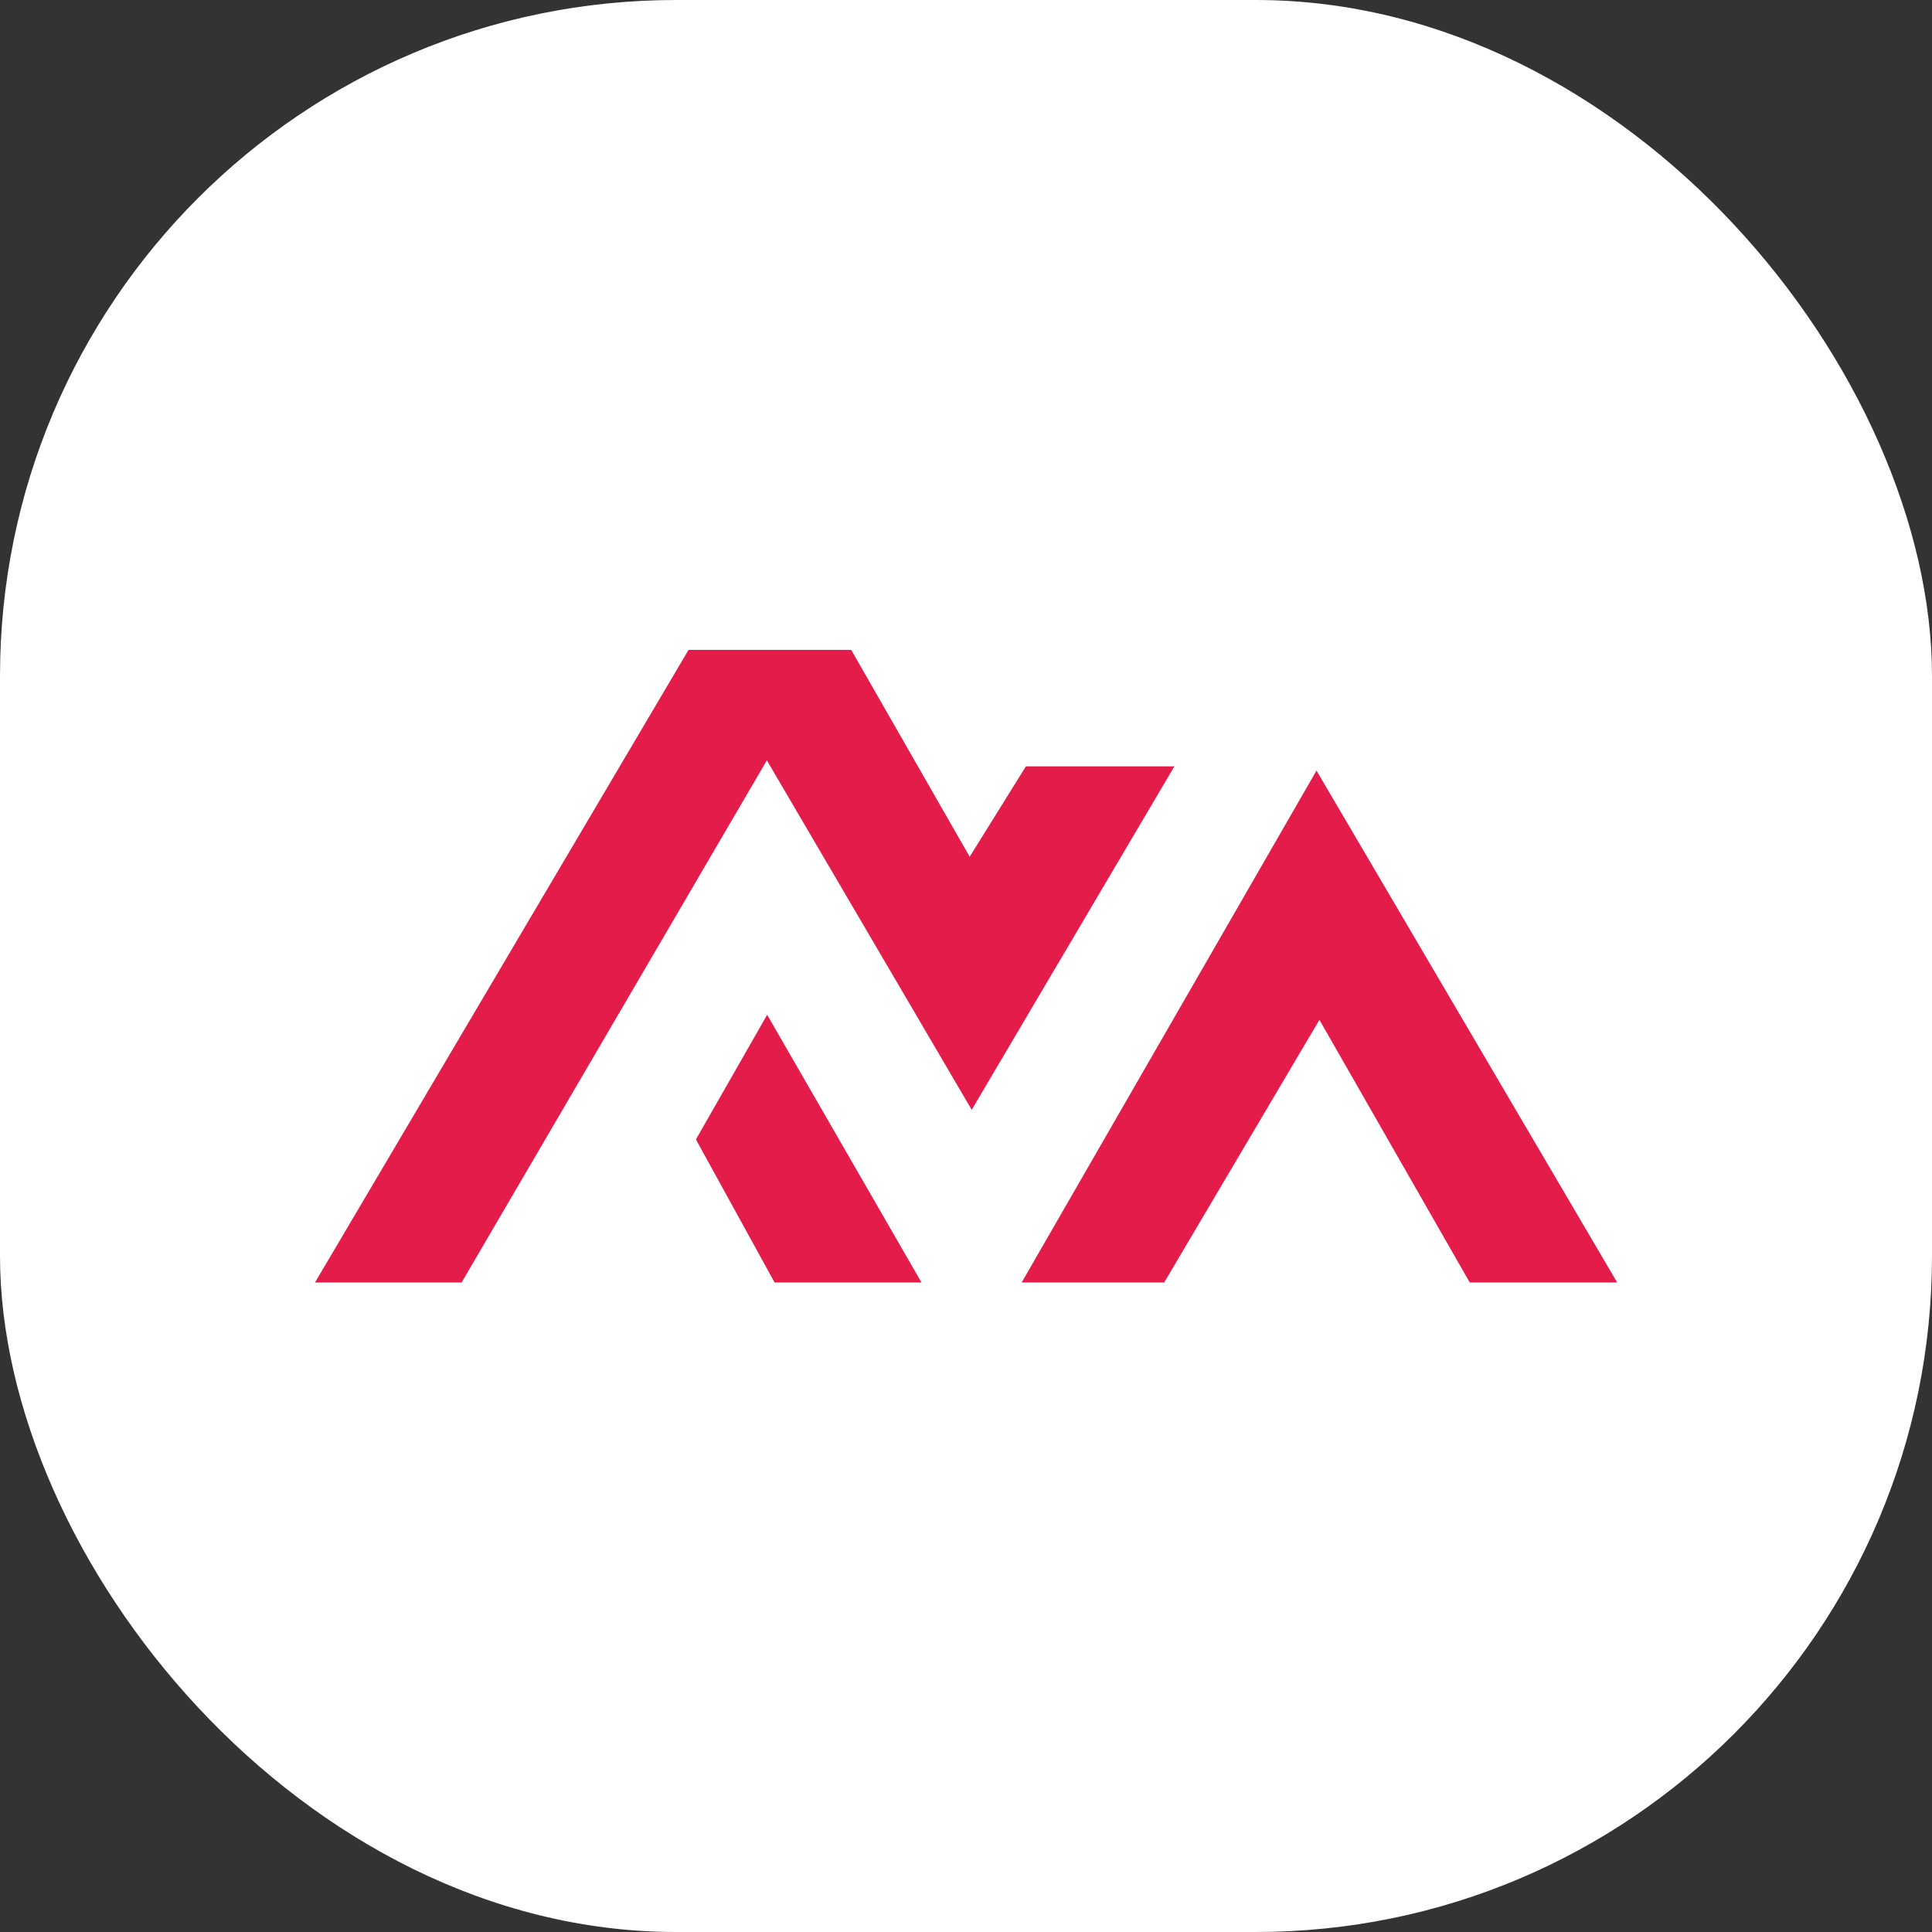 <svg xmlns="http://www.w3.org/2000/svg" version="1.1" xmlns:xlink="http://www.w3.org/1999/xlink" xmlns:svgjs="http://svgjs.dev/svgjs" width="1000" height="1000"><rect width="100%" height="100%" fill="#333333" stroke="none"/><style>
    #light-icon {
      display: inline;
    }
    #dark-icon {
      display: none;
    }

    @media (prefers-color-scheme: dark) {
      #light-icon {
        display: none;
      }
      #dark-icon {
        display: inline;
      }
    }
  </style><g id="light-icon"><svg xmlns="http://www.w3.org/2000/svg" version="1.1" xmlns:xlink="http://www.w3.org/1999/xlink" xmlns:svgjs="http://svgjs.dev/svgjs" width="1000" height="1000"><g clip-path="url(#SvgjsClipPath1161)"><rect width="1000" height="1000" fill="#ffffff"></rect><g transform="matrix(0.891,0,0,0.891,0,146.464)"><svg xmlns="http://www.w3.org/2000/svg" version="1.1" xmlns:xlink="http://www.w3.org/1999/xlink" xmlns:svgjs="http://svgjs.dev/svgjs" width="1122.52" height="793.701"><svg width="1122.52" height="793.701" viewBox="0 0 1122.52 793.701" xmlns="http://www.w3.org/2000/svg">
    <path d="m 0,0 162.79,275.693 h 70.893 l 51.638,-90.147 24.486,39.385 h 64.714 L 286.196,75.269 196.924,227.556 63.891,0 Z" style="fill:#e31c4a;fill-opacity:1;fill-rule:nonzero;stroke:none" transform="matrix(1.333,0,0,-1.333,182.98,580.647)"></path>
    <path d="M 0,0 31.045,54.329 98.309,-62.327 h -64.03 z" style="fill:#e31c4a;fill-opacity:1;fill-rule:nonzero;stroke:none" transform="matrix(1.333,0,0,-1.333,404.271,497.544)"></path>
    <path d="M 0,0 128.496,223.091 259.534,0 H 195.285 L 129.767,114.467 62.115,0 Z" style="fill:#e31c4a;fill-opacity:1;fill-rule:nonzero;stroke:none" transform="matrix(1.333,0,0,-1.333,593.494,580.647)"></path>
</svg></svg></g></g><defs><clipPath id="SvgjsClipPath1161"><rect width="1000" height="1000" x="0" y="0" rx="350" ry="350"></rect></clipPath></defs></svg></g><g id="dark-icon"><svg xmlns="http://www.w3.org/2000/svg" version="1.1" xmlns:xlink="http://www.w3.org/1999/xlink" xmlns:svgjs="http://svgjs.dev/svgjs" width="1000" height="1000"><g><g transform="matrix(0.891,0,0,0.891,0,146.464)"><svg xmlns="http://www.w3.org/2000/svg" version="1.1" xmlns:xlink="http://www.w3.org/1999/xlink" xmlns:svgjs="http://svgjs.dev/svgjs" width="1122.52" height="793.701"><svg width="1122.52" height="793.701" viewBox="0 0 1122.52 793.701" xmlns="http://www.w3.org/2000/svg">
    <path d="m 0,0 162.79,275.693 h 70.893 l 51.638,-90.147 24.486,39.385 h 64.714 L 286.196,75.269 196.924,227.556 63.891,0 Z" style="fill:#e31c4a;fill-opacity:1;fill-rule:nonzero;stroke:none" transform="matrix(1.333,0,0,-1.333,182.98,580.647)"></path>
    <path d="M 0,0 31.045,54.329 98.309,-62.327 h -64.03 z" style="fill:#e31c4a;fill-opacity:1;fill-rule:nonzero;stroke:none" transform="matrix(1.333,0,0,-1.333,404.271,497.544)"></path>
    <path d="M 0,0 128.496,223.091 259.534,0 H 195.285 L 129.767,114.467 62.115,0 Z" style="fill:#e31c4a;fill-opacity:1;fill-rule:nonzero;stroke:none" transform="matrix(1.333,0,0,-1.333,593.494,580.647)"></path>
</svg></svg></g></g></svg></g></svg>